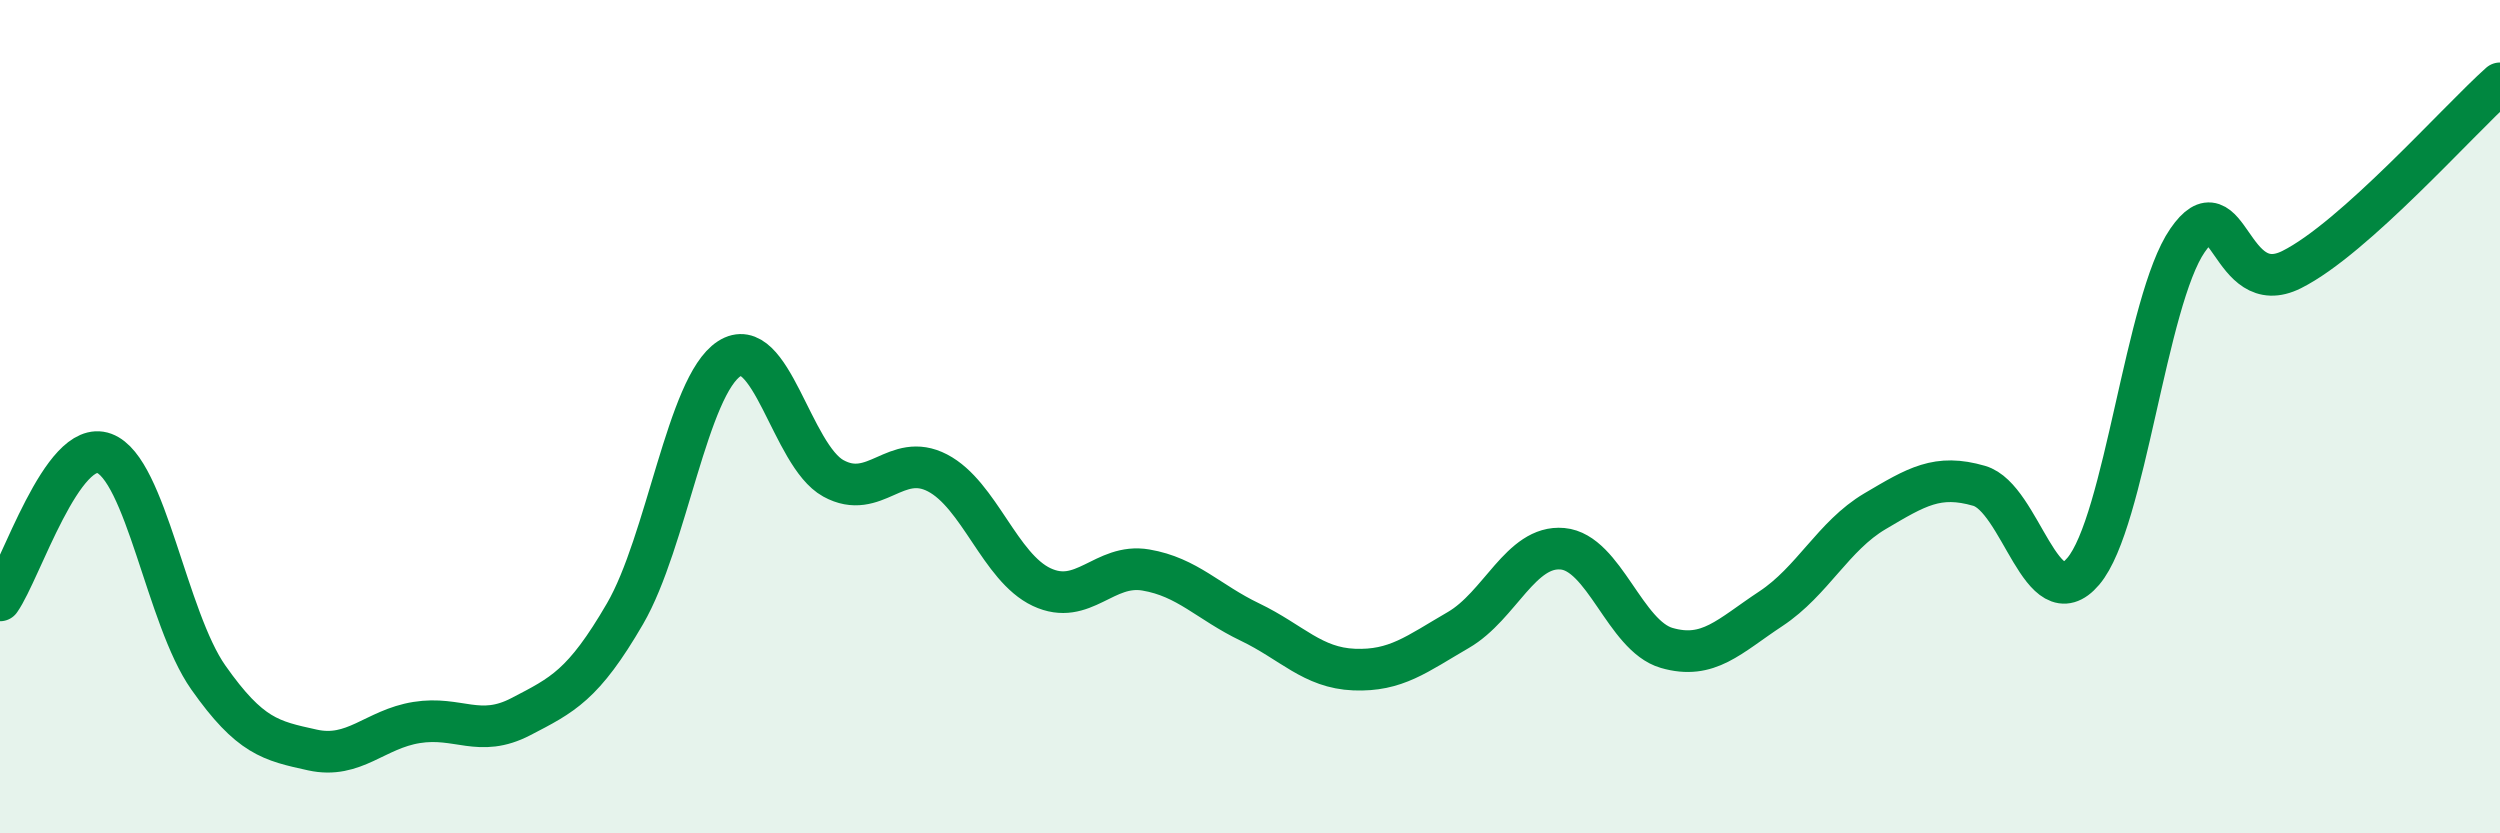 
    <svg width="60" height="20" viewBox="0 0 60 20" xmlns="http://www.w3.org/2000/svg">
      <path
        d="M 0,14.41 C 0.5,13.7 1.5,10.51 2.5,10.88 C 3.5,11.25 4,14.84 5,16.26 C 6,17.68 6.5,17.78 7.5,18 C 8.5,18.22 9,17.5 10,17.34 C 11,17.18 11.5,17.72 12.5,17.2 C 13.5,16.68 14,16.45 15,14.73 C 16,13.01 16.5,9.26 17.5,8.61 C 18.5,7.96 19,10.93 20,11.48 C 21,12.03 21.5,10.83 22.5,11.35 C 23.5,11.87 24,13.62 25,14.09 C 26,14.56 26.5,13.51 27.5,13.68 C 28.5,13.85 29,14.45 30,14.93 C 31,15.41 31.5,16.03 32.5,16.07 C 33.5,16.11 34,15.7 35,15.12 C 36,14.54 36.5,13.08 37.5,13.17 C 38.5,13.26 39,15.26 40,15.55 C 41,15.84 41.5,15.27 42.5,14.61 C 43.5,13.95 44,12.86 45,12.27 C 46,11.68 46.5,11.37 47.5,11.66 C 48.5,11.95 49,14.89 50,13.71 C 51,12.53 51.5,7.22 52.5,5.77 C 53.5,4.32 53.5,7.22 55,6.47 C 56.5,5.72 59,2.89 60,2L60 20L0 20Z"
        fill="#008740"
        opacity="0.1"
        stroke-linecap="round"
        stroke-linejoin="round"
      />
      <path
        d="M 0,14.41 C 0.5,13.7 1.5,10.51 2.5,10.88 C 3.5,11.25 4,14.84 5,16.26 C 6,17.68 6.5,17.78 7.5,18 C 8.5,18.22 9,17.5 10,17.34 C 11,17.18 11.5,17.72 12.5,17.2 C 13.5,16.68 14,16.45 15,14.73 C 16,13.01 16.5,9.26 17.5,8.61 C 18.5,7.96 19,10.93 20,11.48 C 21,12.03 21.5,10.83 22.5,11.35 C 23.5,11.87 24,13.62 25,14.09 C 26,14.56 26.5,13.51 27.5,13.68 C 28.5,13.85 29,14.45 30,14.93 C 31,15.41 31.5,16.03 32.5,16.07 C 33.5,16.11 34,15.7 35,15.12 C 36,14.54 36.5,13.08 37.5,13.17 C 38.5,13.26 39,15.26 40,15.55 C 41,15.84 41.5,15.27 42.5,14.61 C 43.5,13.95 44,12.86 45,12.27 C 46,11.68 46.5,11.37 47.5,11.66 C 48.5,11.95 49,14.89 50,13.71 C 51,12.53 51.5,7.22 52.5,5.77 C 53.5,4.32 53.5,7.22 55,6.47 C 56.5,5.72 59,2.89 60,2"
        stroke="#008740"
        stroke-width="1"
        fill="none"
        stroke-linecap="round"
        stroke-linejoin="round"
      />
    </svg>
  